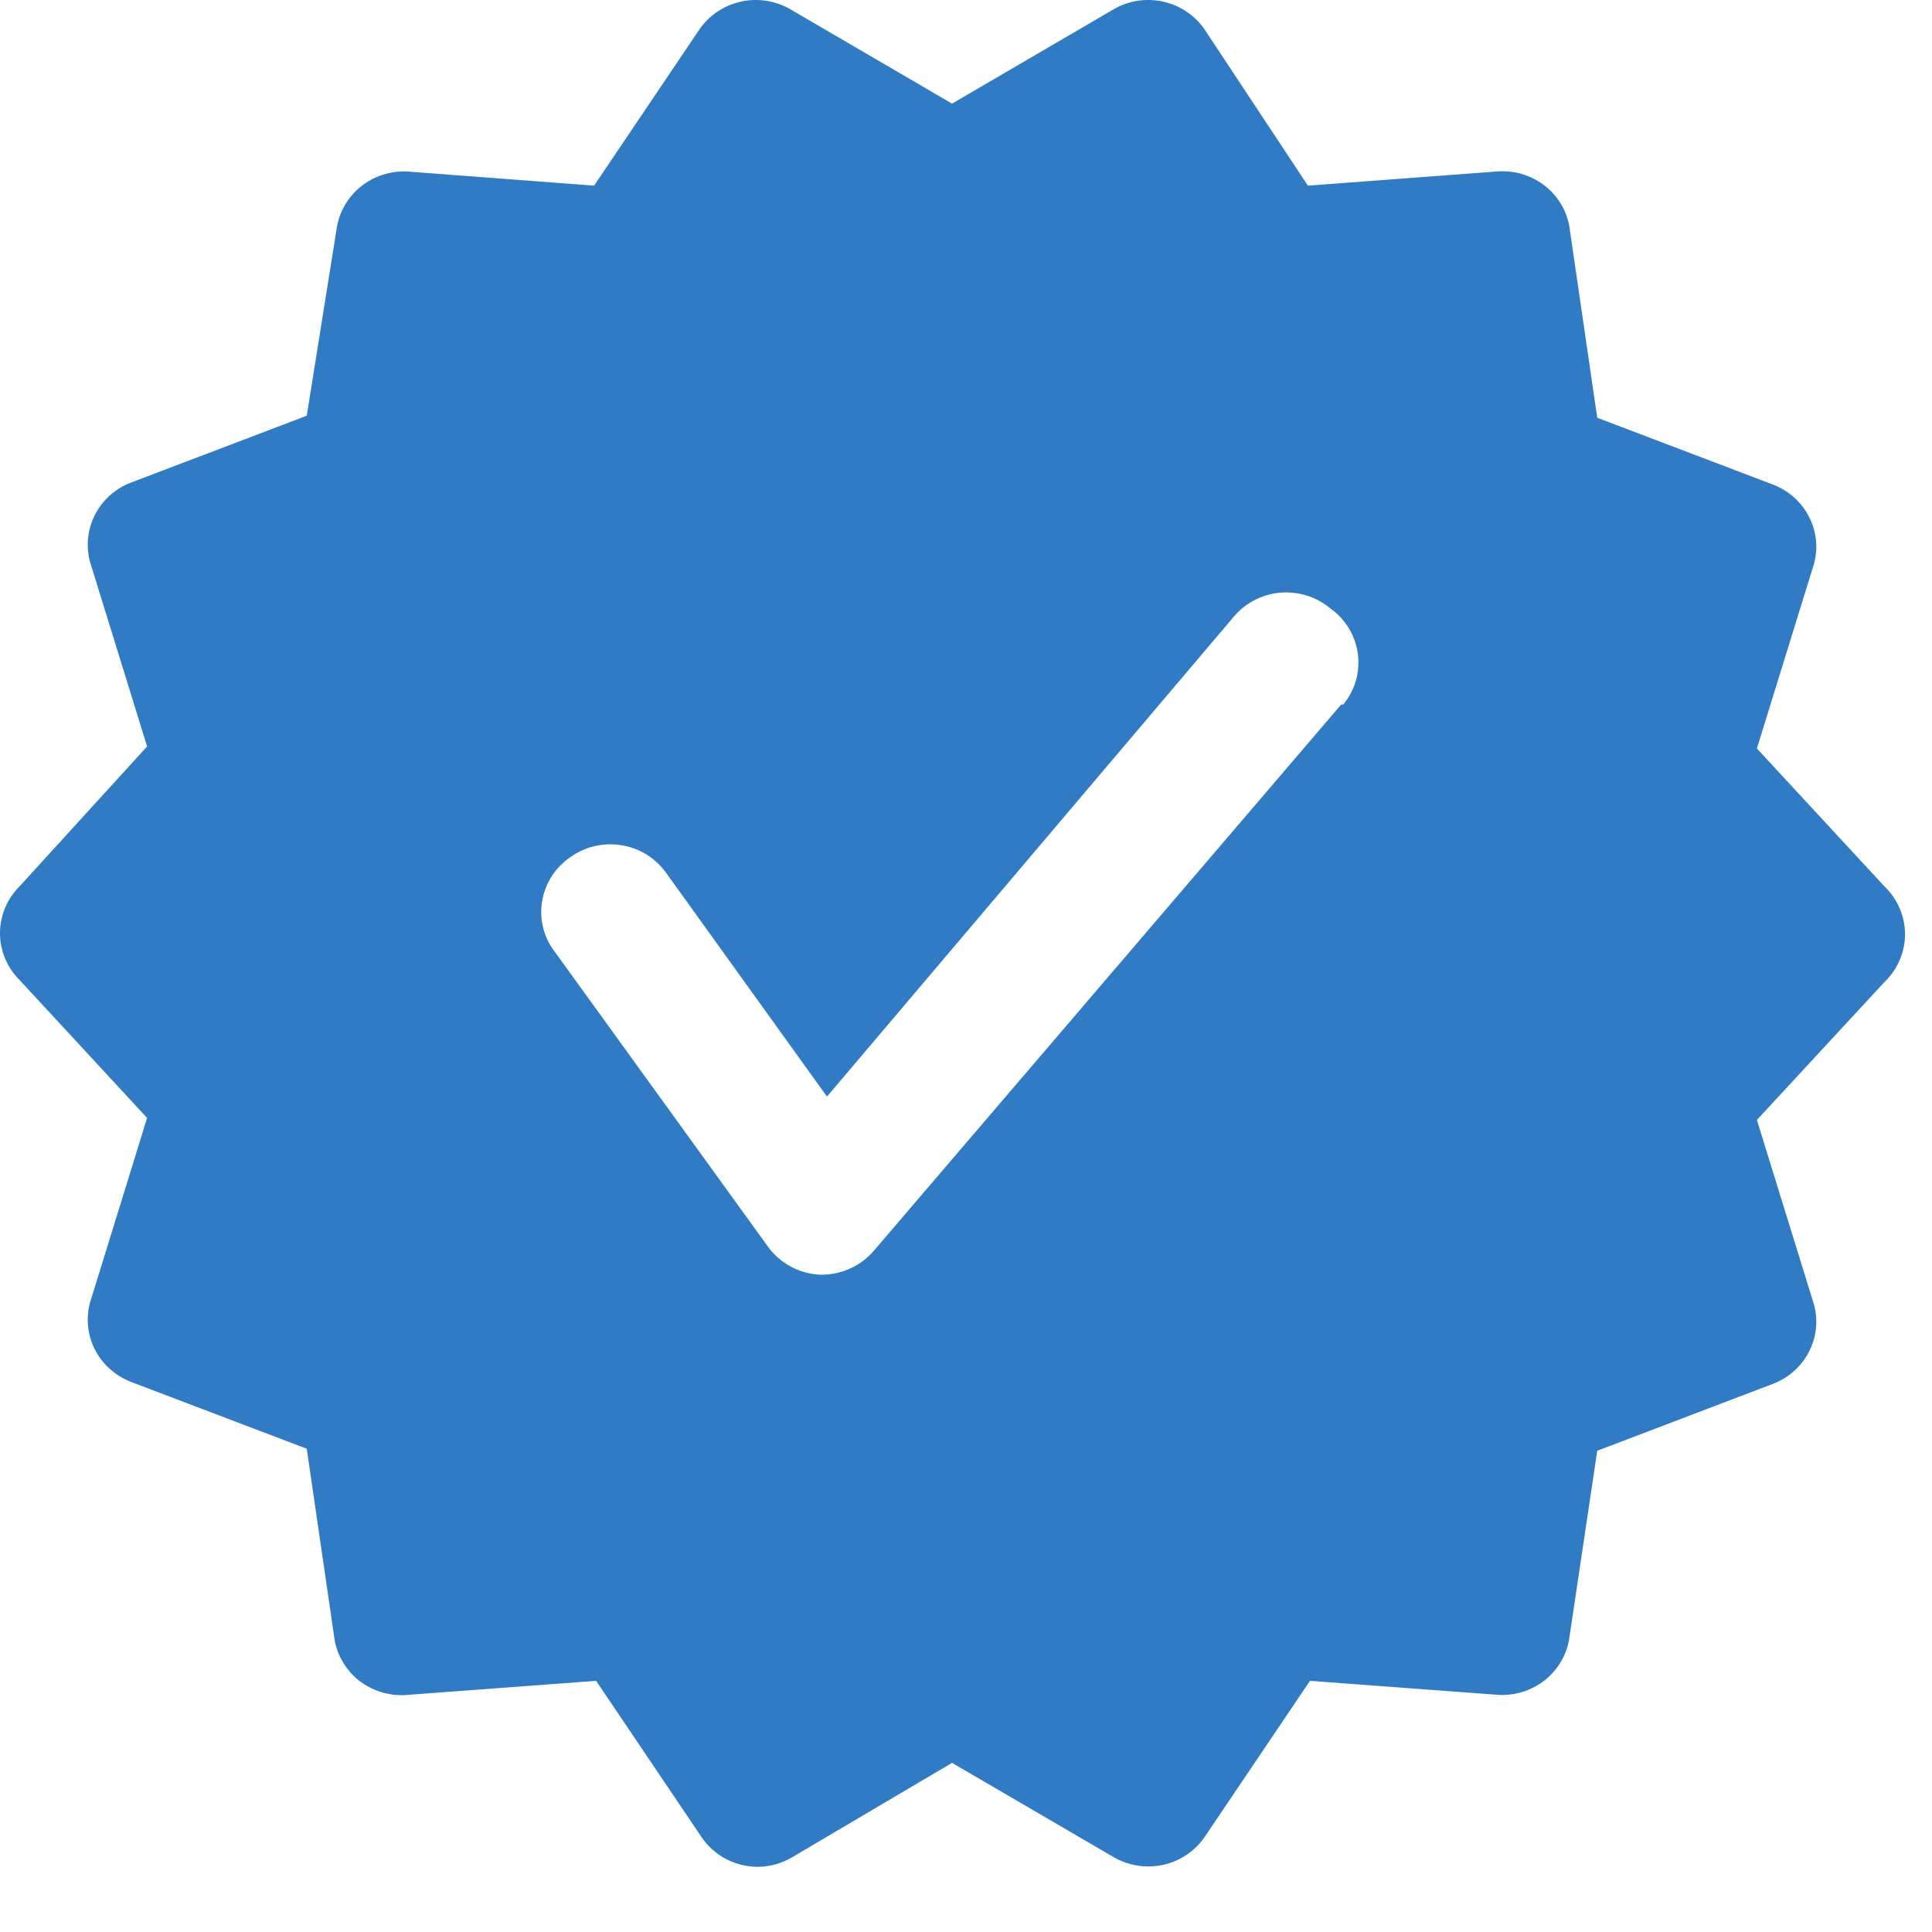 <svg width="22" height="22" viewBox="0 0 22 22" fill="none" xmlns="http://www.w3.org/2000/svg">
<path d="M21.46 10.095L20.006 8.523L20.64 6.473C20.706 6.286 20.695 6.082 20.609 5.904C20.524 5.725 20.372 5.586 20.184 5.516L18.188 4.757L17.879 2.638C17.869 2.538 17.84 2.441 17.792 2.352C17.744 2.264 17.678 2.185 17.599 2.122C17.52 2.058 17.429 2.011 17.331 1.982C17.233 1.953 17.13 1.944 17.028 1.954L14.893 2.114L13.718 0.337C13.609 0.177 13.442 0.064 13.251 0.02C13.06 -0.024 12.859 0.005 12.689 0.101L10.841 1.18L8.992 0.101C8.822 0.005 8.621 -0.024 8.43 0.02C8.239 0.064 8.072 0.177 7.963 0.337L6.765 2.114L4.653 1.954C4.457 1.941 4.264 2.001 4.112 2.122C3.96 2.243 3.86 2.417 3.833 2.607L3.493 4.734L1.497 5.493C1.31 5.563 1.157 5.702 1.072 5.881C0.987 6.059 0.976 6.264 1.041 6.45L1.675 8.5L0.221 10.095C0.079 10.237 0 10.428 0 10.627C0 10.825 0.079 11.016 0.221 11.158L1.675 12.73L1.041 14.781C0.976 14.967 0.987 15.171 1.072 15.35C1.157 15.528 1.31 15.667 1.497 15.738L3.493 16.497L3.802 18.616C3.812 18.716 3.842 18.813 3.89 18.901C3.938 18.99 4.003 19.068 4.082 19.132C4.162 19.195 4.253 19.243 4.351 19.271C4.449 19.3 4.551 19.31 4.653 19.299L6.788 19.14L7.987 20.917C8.057 21.021 8.152 21.107 8.264 21.167C8.376 21.226 8.501 21.258 8.629 21.258C8.765 21.257 8.898 21.22 9.015 21.152L10.841 20.074L12.689 21.152C12.859 21.248 13.06 21.277 13.251 21.234C13.442 21.19 13.609 21.077 13.718 20.917L14.917 19.14L17.052 19.299C17.247 19.312 17.44 19.253 17.593 19.131C17.745 19.01 17.844 18.837 17.871 18.646L18.188 16.52L20.184 15.76C20.372 15.69 20.524 15.551 20.609 15.373C20.695 15.194 20.706 14.99 20.64 14.803L20.006 12.753L21.46 11.181C21.534 11.11 21.592 11.026 21.632 10.933C21.672 10.839 21.693 10.739 21.693 10.638C21.693 10.537 21.672 10.437 21.632 10.344C21.592 10.25 21.534 10.166 21.46 10.095ZM15.273 8.022L9.951 14.242C9.88 14.325 9.792 14.393 9.691 14.44C9.591 14.487 9.482 14.513 9.371 14.515H9.332C9.216 14.508 9.103 14.477 9.001 14.421C8.9 14.366 8.812 14.289 8.745 14.196L6.324 10.847C6.26 10.766 6.213 10.672 6.187 10.573C6.161 10.473 6.156 10.37 6.172 10.268C6.188 10.167 6.225 10.069 6.28 9.982C6.335 9.895 6.408 9.82 6.494 9.761C6.576 9.702 6.669 9.659 6.768 9.636C6.867 9.612 6.97 9.608 7.071 9.624C7.171 9.639 7.268 9.674 7.355 9.726C7.441 9.779 7.517 9.847 7.577 9.928L9.417 12.487L14.058 7.012C14.124 6.936 14.205 6.874 14.295 6.829C14.386 6.783 14.485 6.756 14.586 6.748C14.687 6.741 14.789 6.753 14.886 6.783C14.982 6.814 15.072 6.864 15.149 6.928C15.234 6.989 15.306 7.066 15.36 7.155C15.413 7.243 15.448 7.342 15.462 7.444C15.476 7.547 15.468 7.651 15.44 7.75C15.411 7.849 15.362 7.942 15.296 8.022H15.273Z" fill="#307BC4"/>
</svg>
